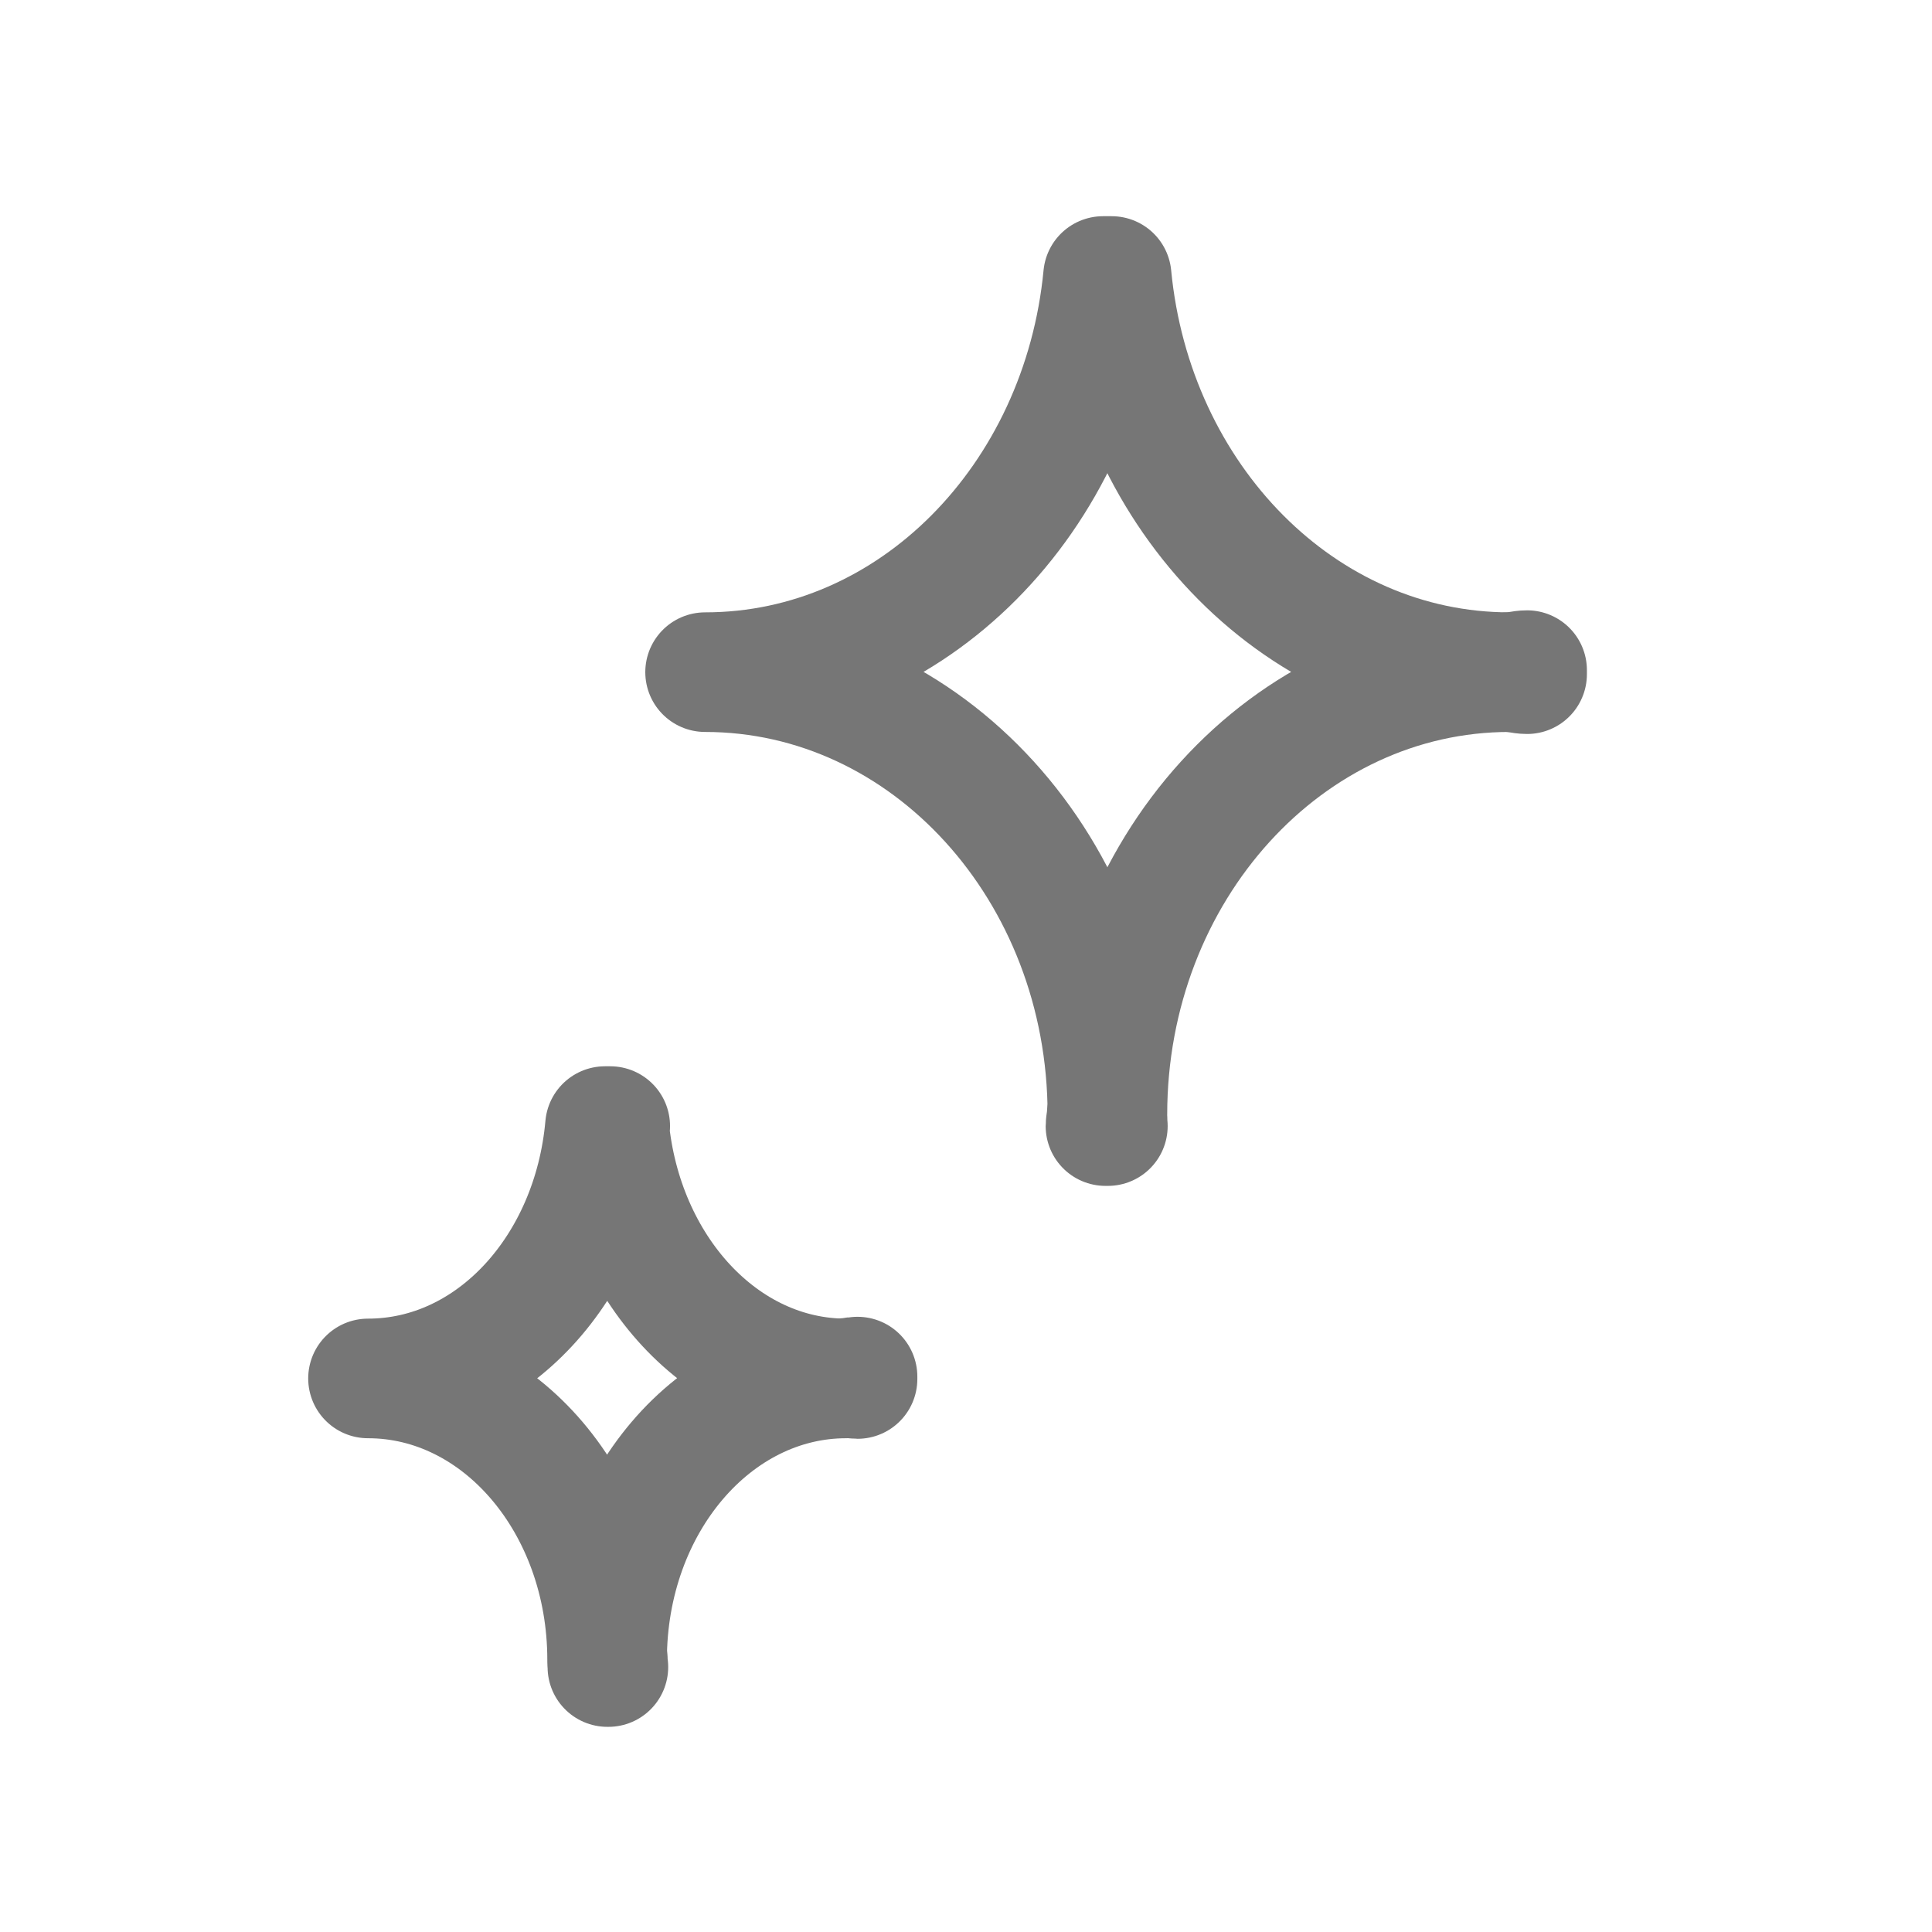 <svg xmlns="http://www.w3.org/2000/svg" fill="none" viewBox="0 0 21 21" height="21" width="21">
<path stroke-linejoin="round" stroke-linecap="round" stroke-width="1.3" stroke="#767676" d="M12.042 12.24C12.042 12.196 12.029 12.16 12.029 12.116C12.029 12.16 12.016 12.204 12.016 12.24H12.042Z"></path>
<path stroke-linejoin="round" stroke-linecap="round" stroke-width="1.3" stroke="#767676" d="M16.406 7.306C16.473 7.306 16.532 7.328 16.599 7.328V7.284C16.532 7.284 16.473 7.306 16.406 7.306Z"></path>
<path stroke-linejoin="round" stroke-linecap="round" stroke-width="1.3" stroke="#767676" d="M12.083 3H11.99C11.758 5.416 9.92 7.306 7.664 7.306C10.079 7.306 12.037 9.459 12.037 12.116C12.037 9.459 13.994 7.306 16.409 7.306C14.153 7.306 12.315 5.416 12.083 3Z"></path>
<path stroke-linejoin="round" stroke-linecap="round" stroke-width="1.3" stroke="#767676" d="M6.613 18.12C6.613 18.12 6.607 18.067 6.607 18.04C6.607 18.067 6.602 18.093 6.602 18.12H6.613Z"></path>
<path stroke-linejoin="round" stroke-linecap="round" stroke-width="1.3" stroke="#767676" d="M9.207 14.976C9.247 14.976 9.287 14.989 9.321 14.989V14.963C9.281 14.963 9.247 14.976 9.207 14.976Z"></path>
<path stroke-linejoin="round" stroke-linecap="round" stroke-width="1.3" stroke="#767676" d="M6.633 12.24H6.576C6.439 13.779 5.348 14.983 4 14.983C5.439 14.983 6.599 16.354 6.599 18.04C6.599 16.347 7.764 14.983 9.197 14.983C7.855 14.983 6.763 13.779 6.621 12.24H6.633Z"></path>
</svg>
